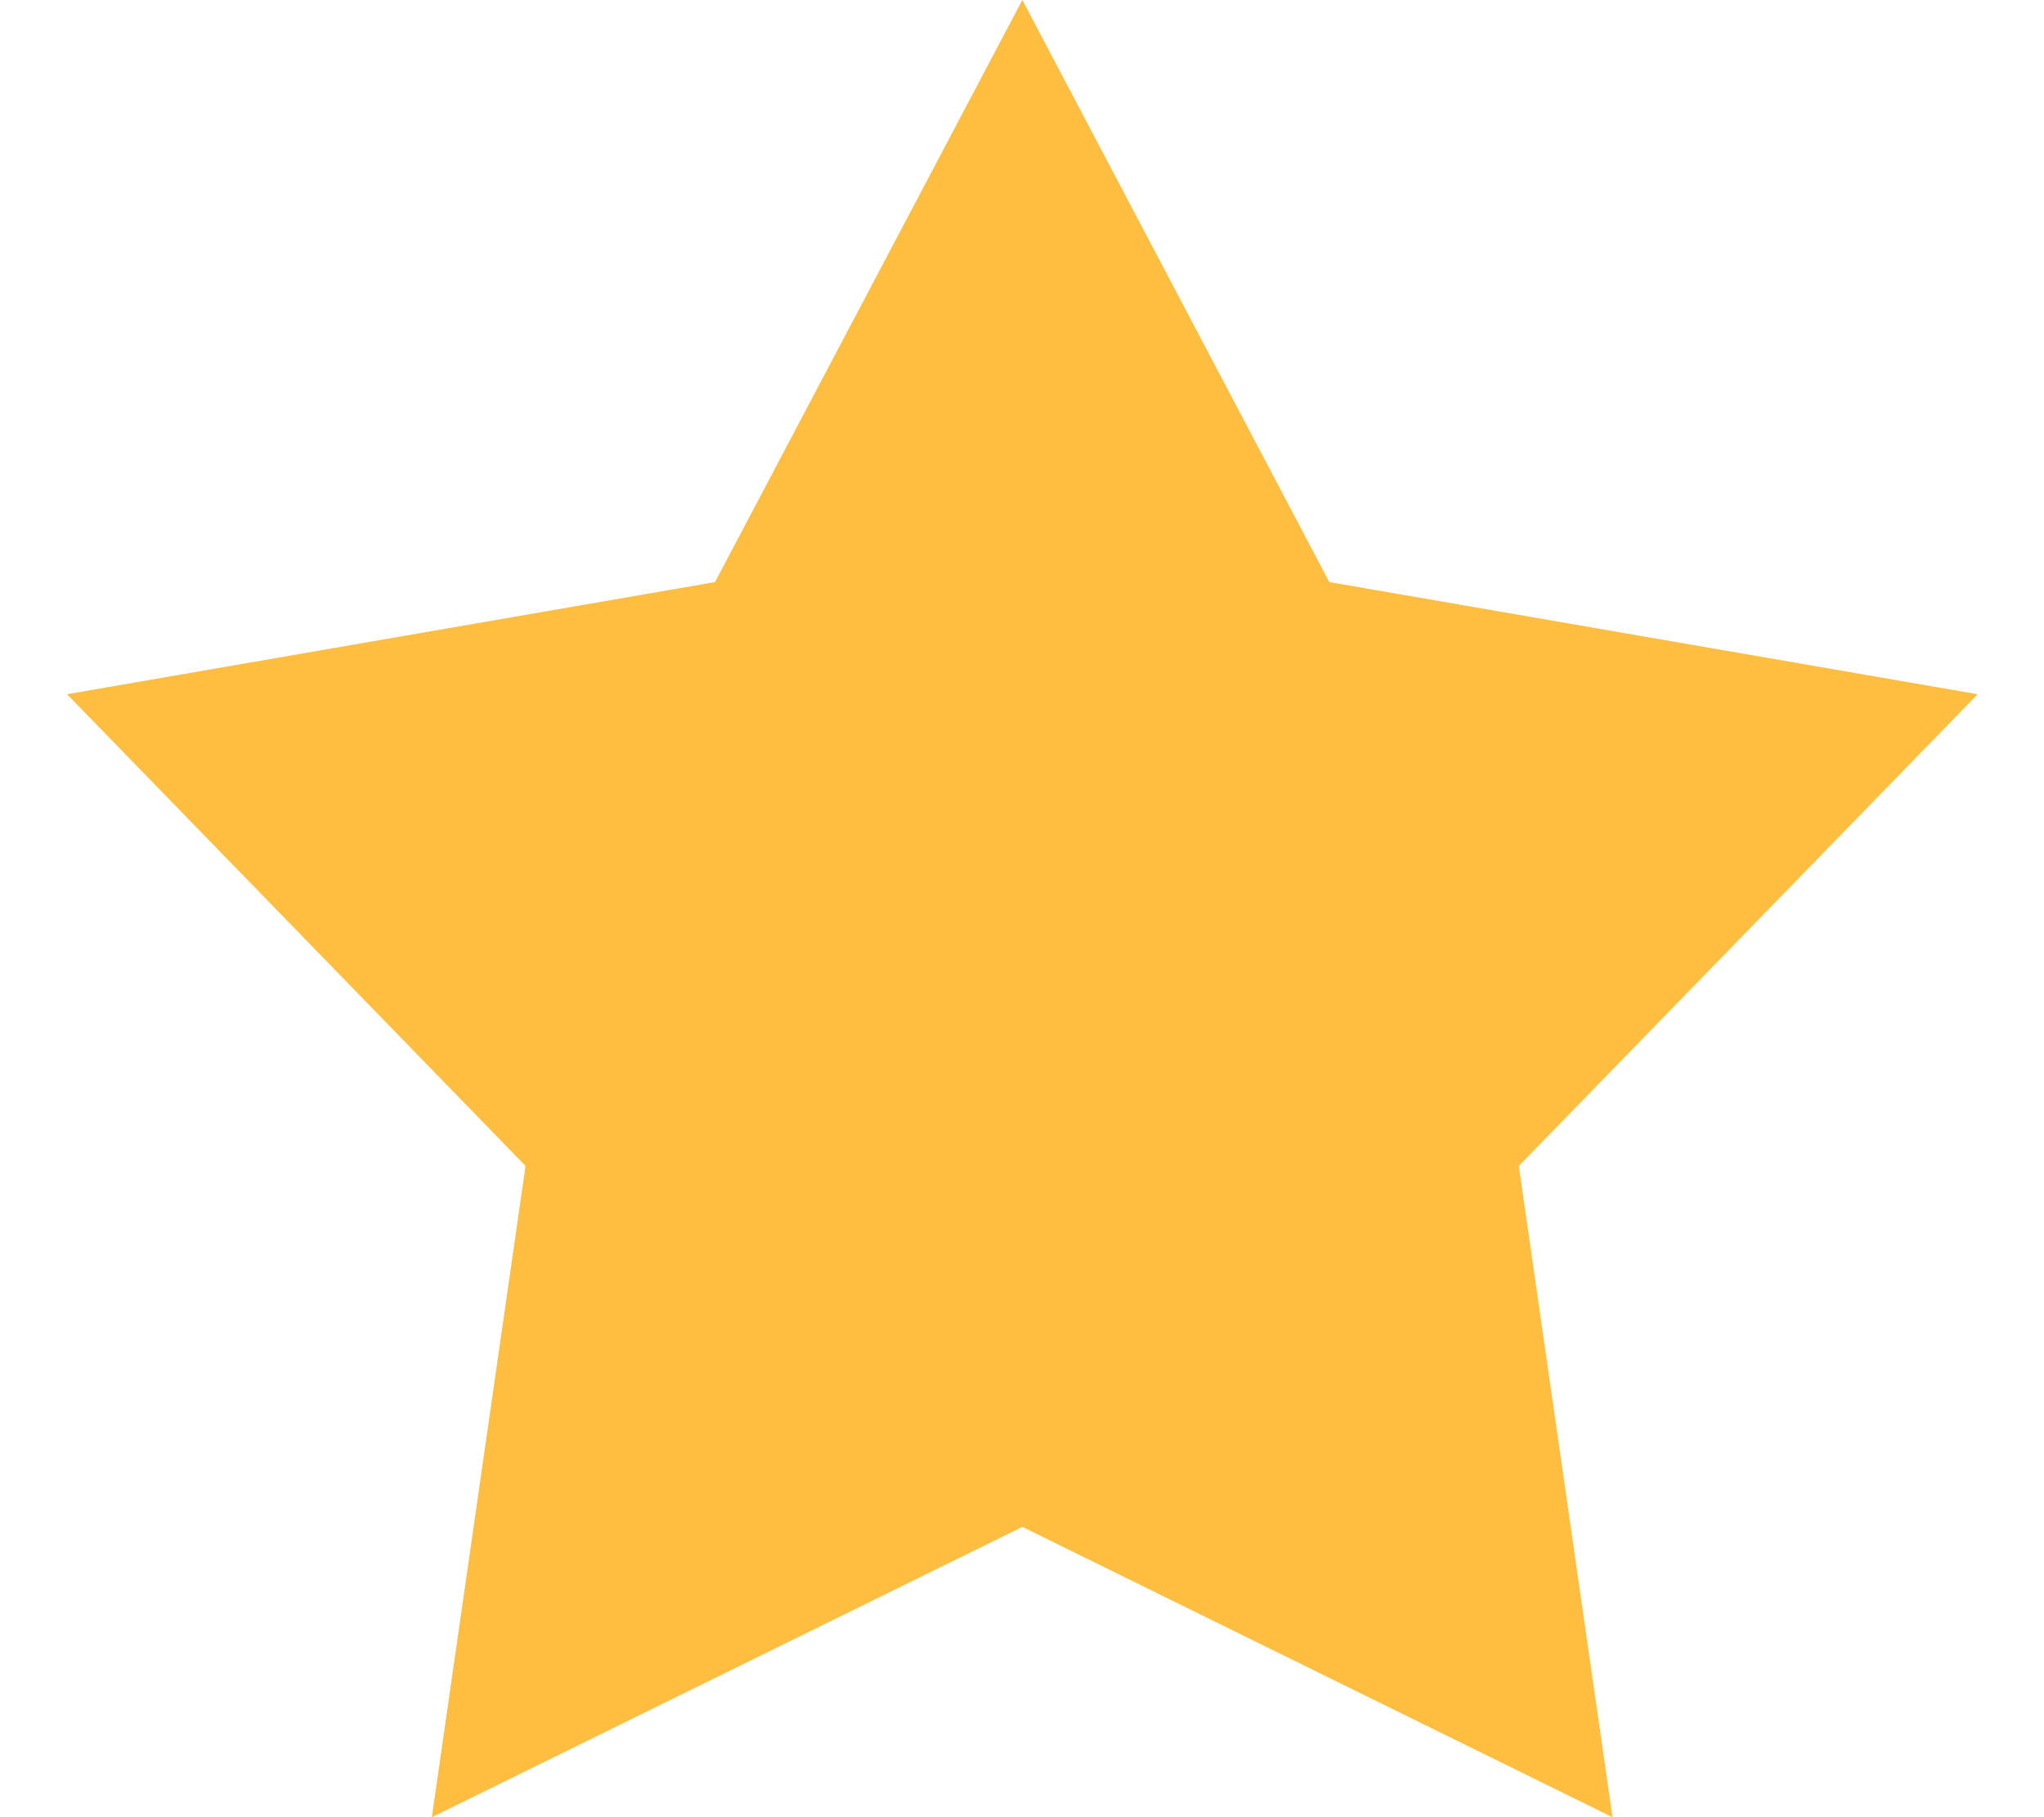<svg xmlns="http://www.w3.org/2000/svg" viewBox="0 0 576 512">
    <path style="fill:#FFBE40;" d="M288.1 0l86.5 164 182.7 31.6L428 328.5 454.4 512 288.1 430.2 121.7 512l26.4-183.5L18.9 195.6 201.5 164 288.1 0z"/>
</svg>